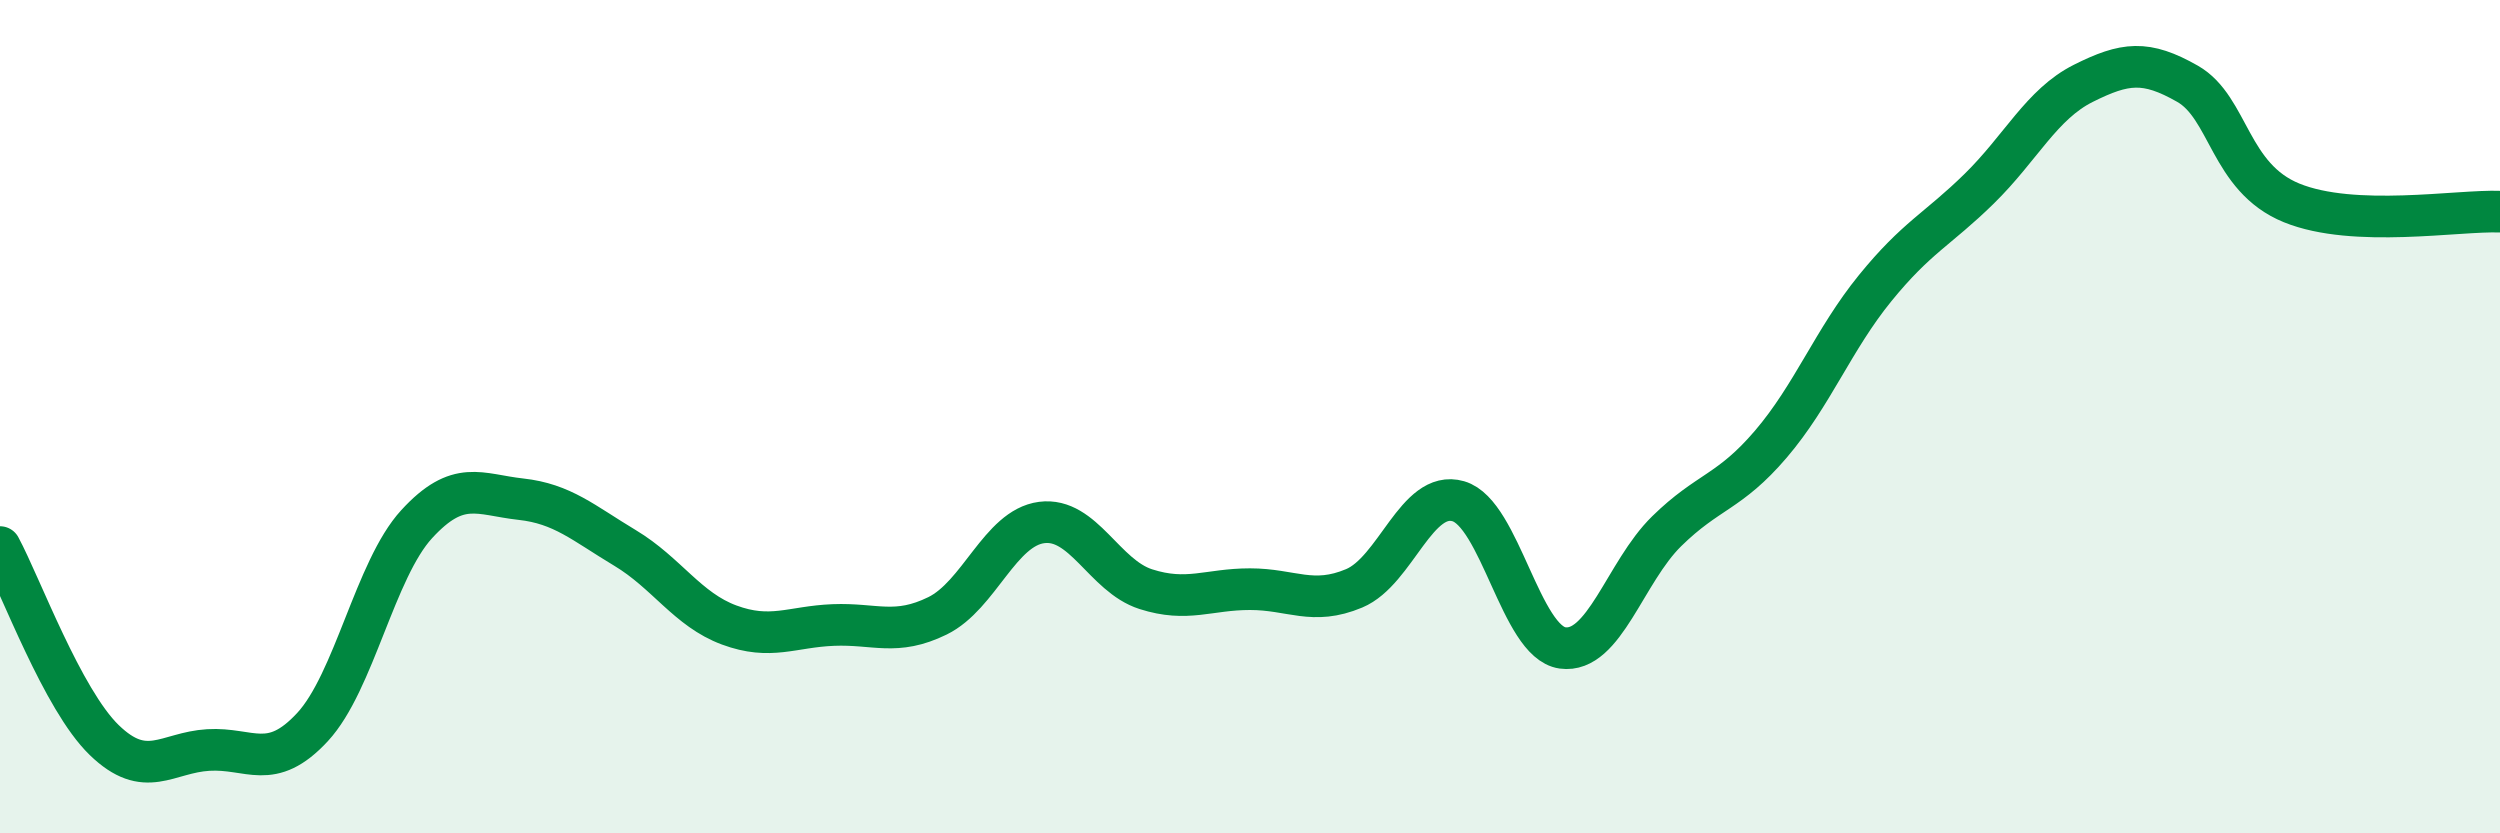 
    <svg width="60" height="20" viewBox="0 0 60 20" xmlns="http://www.w3.org/2000/svg">
      <path
        d="M 0,13.13 C 0.5,14.06 1.5,16.79 2.5,17.76 C 3.5,18.73 4,18.06 5,18 C 6,17.94 6.5,18.53 7.5,17.45 C 8.5,16.37 9,13.67 10,12.58 C 11,11.49 11.5,11.87 12.5,11.98 C 13.5,12.09 14,12.55 15,13.15 C 16,13.75 16.5,14.63 17.5,15 C 18.5,15.37 19,15.04 20,15 C 21,14.96 21.5,15.27 22.5,14.78 C 23.5,14.29 24,12.67 25,12.54 C 26,12.41 26.5,13.82 27.5,14.14 C 28.5,14.46 29,14.14 30,14.14 C 31,14.14 31.5,14.54 32.5,14.12 C 33.5,13.7 34,11.74 35,12.03 C 36,12.32 36.5,15.41 37.5,15.55 C 38.5,15.69 39,13.73 40,12.75 C 41,11.77 41.5,11.83 42.5,10.66 C 43.5,9.49 44,8.15 45,6.92 C 46,5.69 46.5,5.51 47.5,4.53 C 48.5,3.55 49,2.5 50,2 C 51,1.5 51.5,1.44 52.5,2.01 C 53.5,2.58 53.5,4.26 55,4.87 C 56.5,5.48 59,5.04 60,5.08L60 20L0 20Z"
        fill="#008740"
        opacity="0.1"
        stroke-linecap="round"
        stroke-linejoin="round"
      />
      <path
        d="M 0,13.13 C 0.5,14.06 1.5,16.79 2.5,17.76 C 3.5,18.73 4,18.06 5,18 C 6,17.94 6.5,18.53 7.5,17.45 C 8.5,16.37 9,13.67 10,12.58 C 11,11.49 11.5,11.87 12.5,11.98 C 13.5,12.09 14,12.55 15,13.15 C 16,13.75 16.5,14.63 17.5,15 C 18.5,15.37 19,15.04 20,15 C 21,14.96 21.5,15.27 22.5,14.78 C 23.5,14.29 24,12.67 25,12.54 C 26,12.41 26.5,13.82 27.5,14.14 C 28.5,14.46 29,14.14 30,14.14 C 31,14.14 31.5,14.54 32.5,14.12 C 33.5,13.7 34,11.74 35,12.03 C 36,12.32 36.5,15.41 37.5,15.55 C 38.5,15.69 39,13.73 40,12.75 C 41,11.77 41.5,11.83 42.5,10.66 C 43.5,9.49 44,8.15 45,6.92 C 46,5.69 46.5,5.51 47.5,4.53 C 48.5,3.55 49,2.5 50,2 C 51,1.5 51.5,1.44 52.5,2.01 C 53.5,2.58 53.5,4.26 55,4.87 C 56.5,5.48 59,5.04 60,5.08"
        stroke="#008740"
        stroke-width="1"
        fill="none"
        stroke-linecap="round"
        stroke-linejoin="round"
      />
    </svg>
  